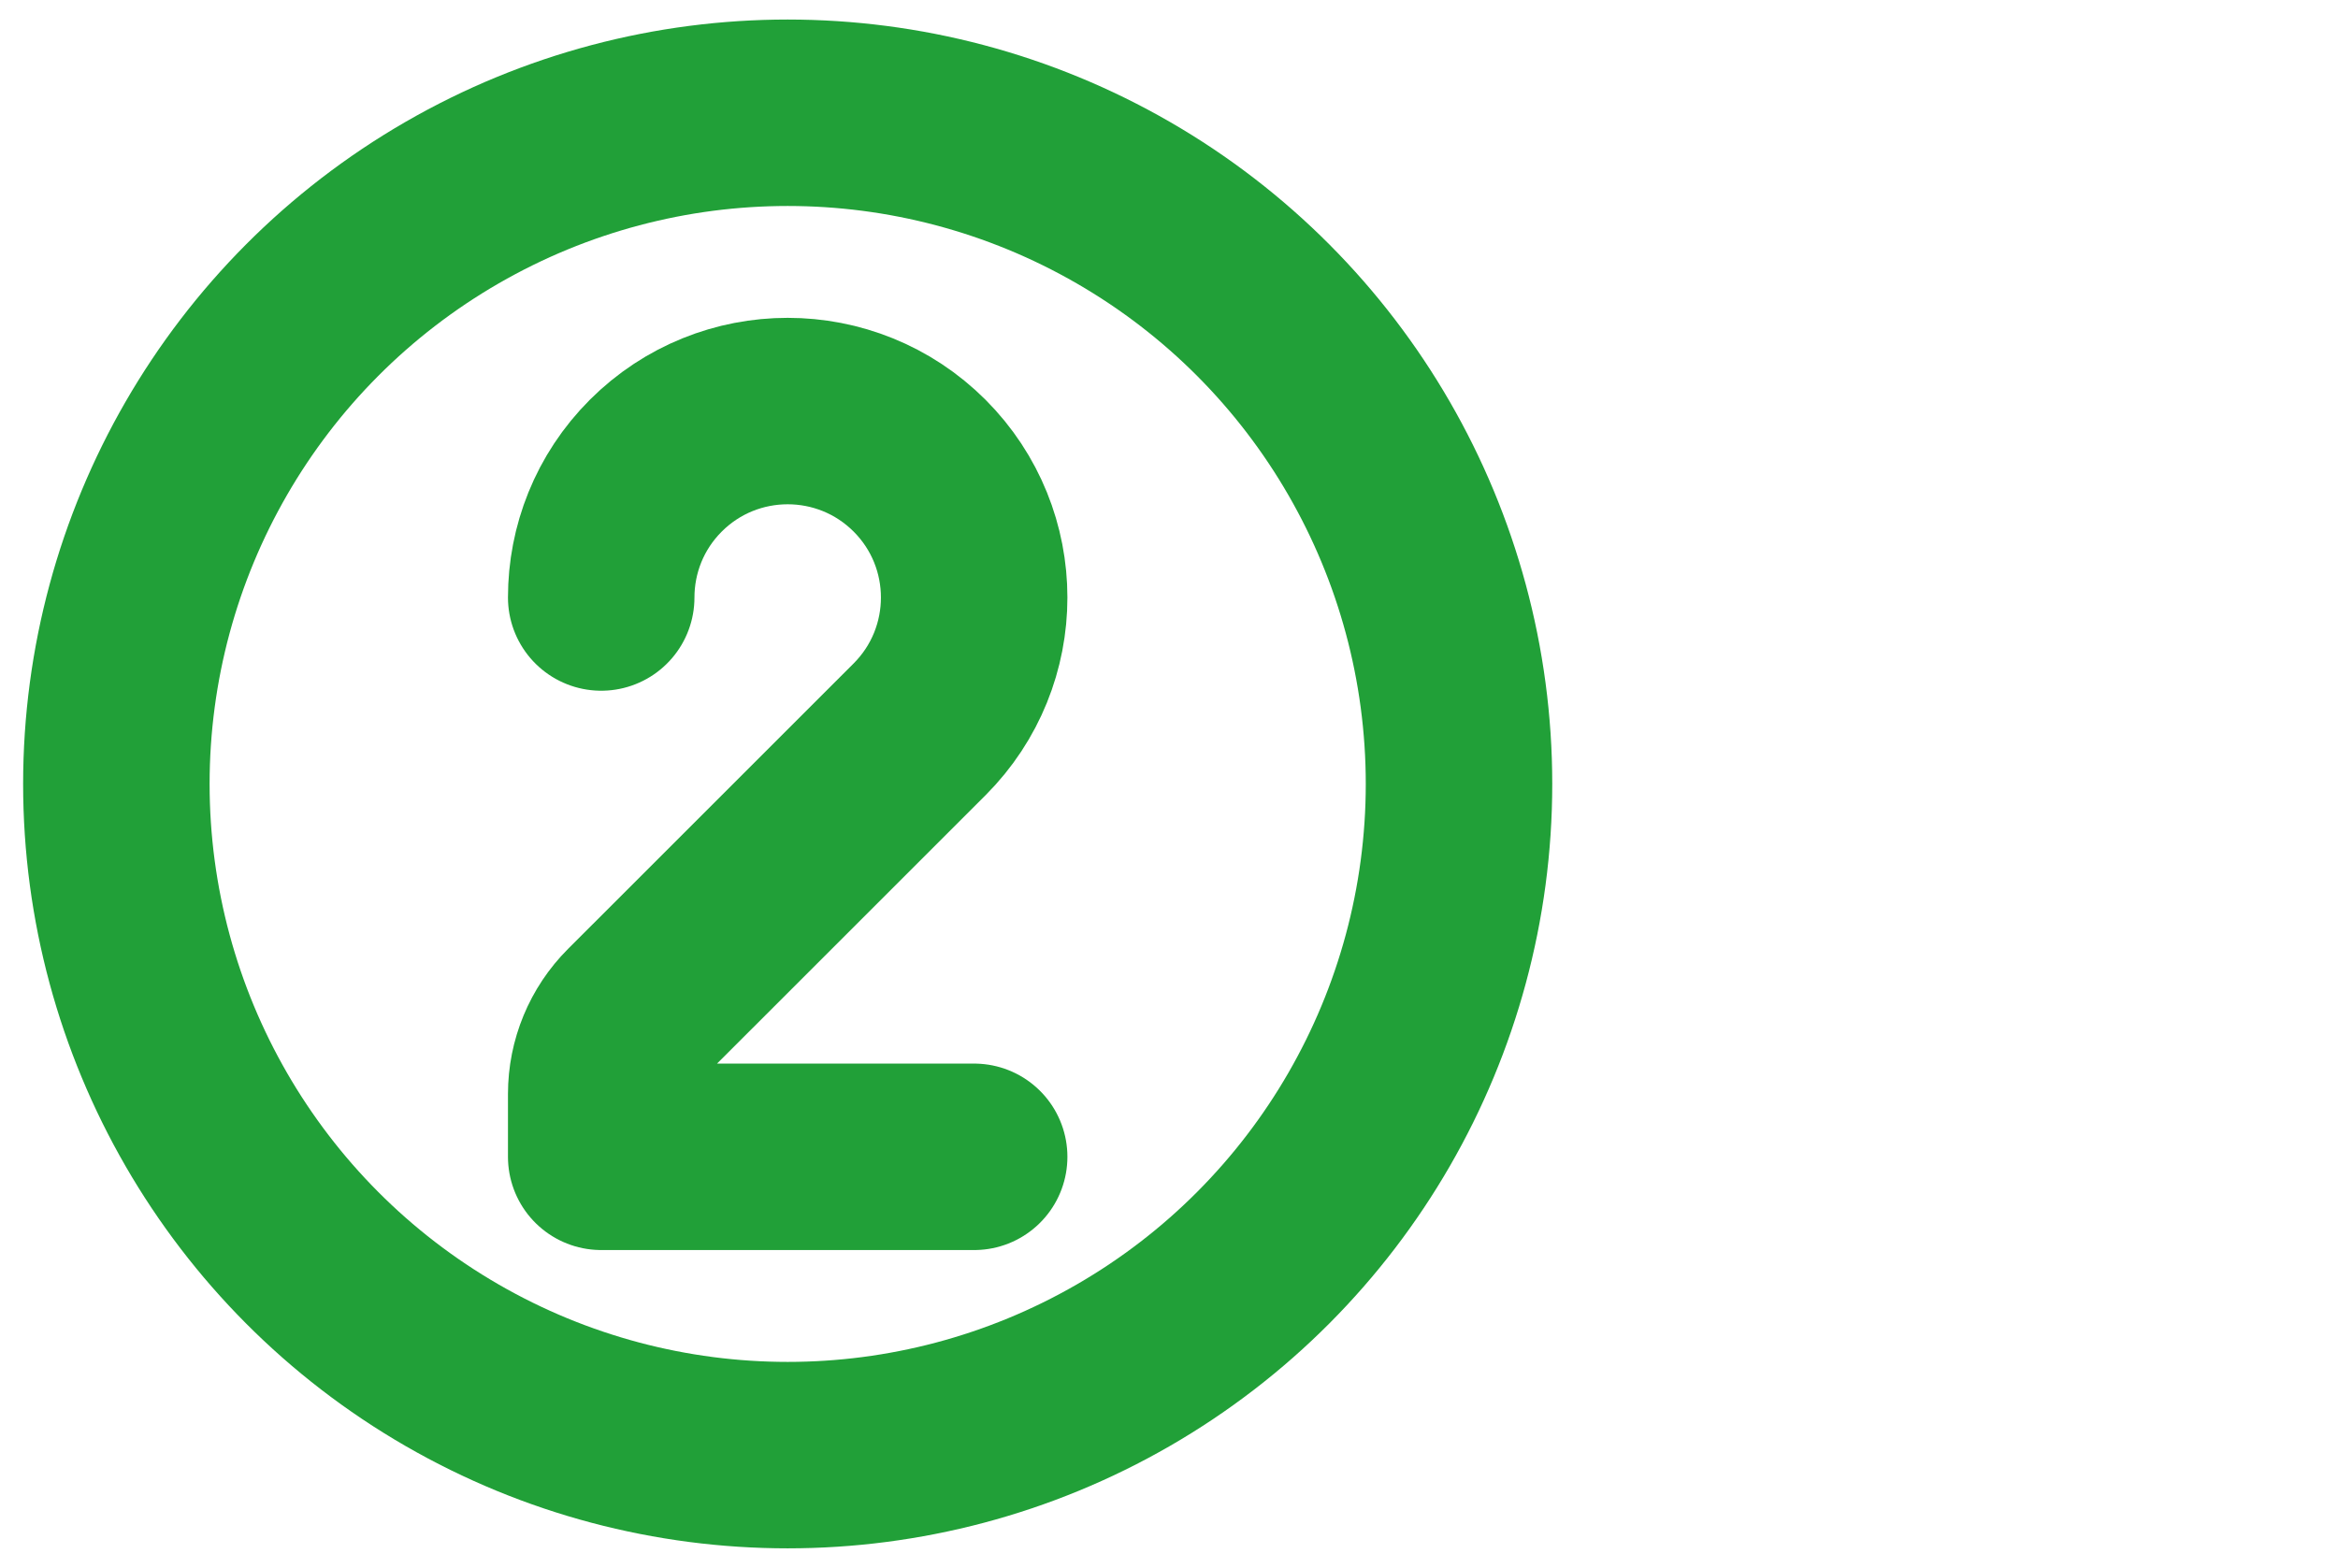 <?xml version="1.0" encoding="UTF-8"?> <svg xmlns="http://www.w3.org/2000/svg" fill="none" viewBox="1.44 1.488 31.344 21.024" style="max-height: 500px" width="31.344" height="21.024"><g stroke-width="0" id="SVGRepo_bgCarrier"></g><g stroke-linejoin="round" stroke-linecap="round" id="SVGRepo_tracerCarrier"></g><g id="SVGRepo_iconCarrier"><g clip-path="url(#clip0_429_10992)"><circle stroke-linejoin="round" stroke-linecap="round" stroke-width="2.5" stroke="#21a038" r="9" cy="12" cx="12"></circle><path stroke-linejoin="round" stroke-linecap="round" stroke-width="2.5" stroke="#21a038" d="M9.5 9.5C9.5 8.86 9.744 8.22 10.232 7.732C11.209 6.756 12.791 6.756 13.768 7.732C14.744 8.709 14.744 10.291 13.768 11.268L9.939 15.096C9.658 15.377 9.5 15.759 9.5 16.157L9.5 17H14.5"></path></g><defs><clipPath id="clip0_429_10992"><rect fill="white" height="24" width="24"></rect></clipPath></defs></g></svg> 